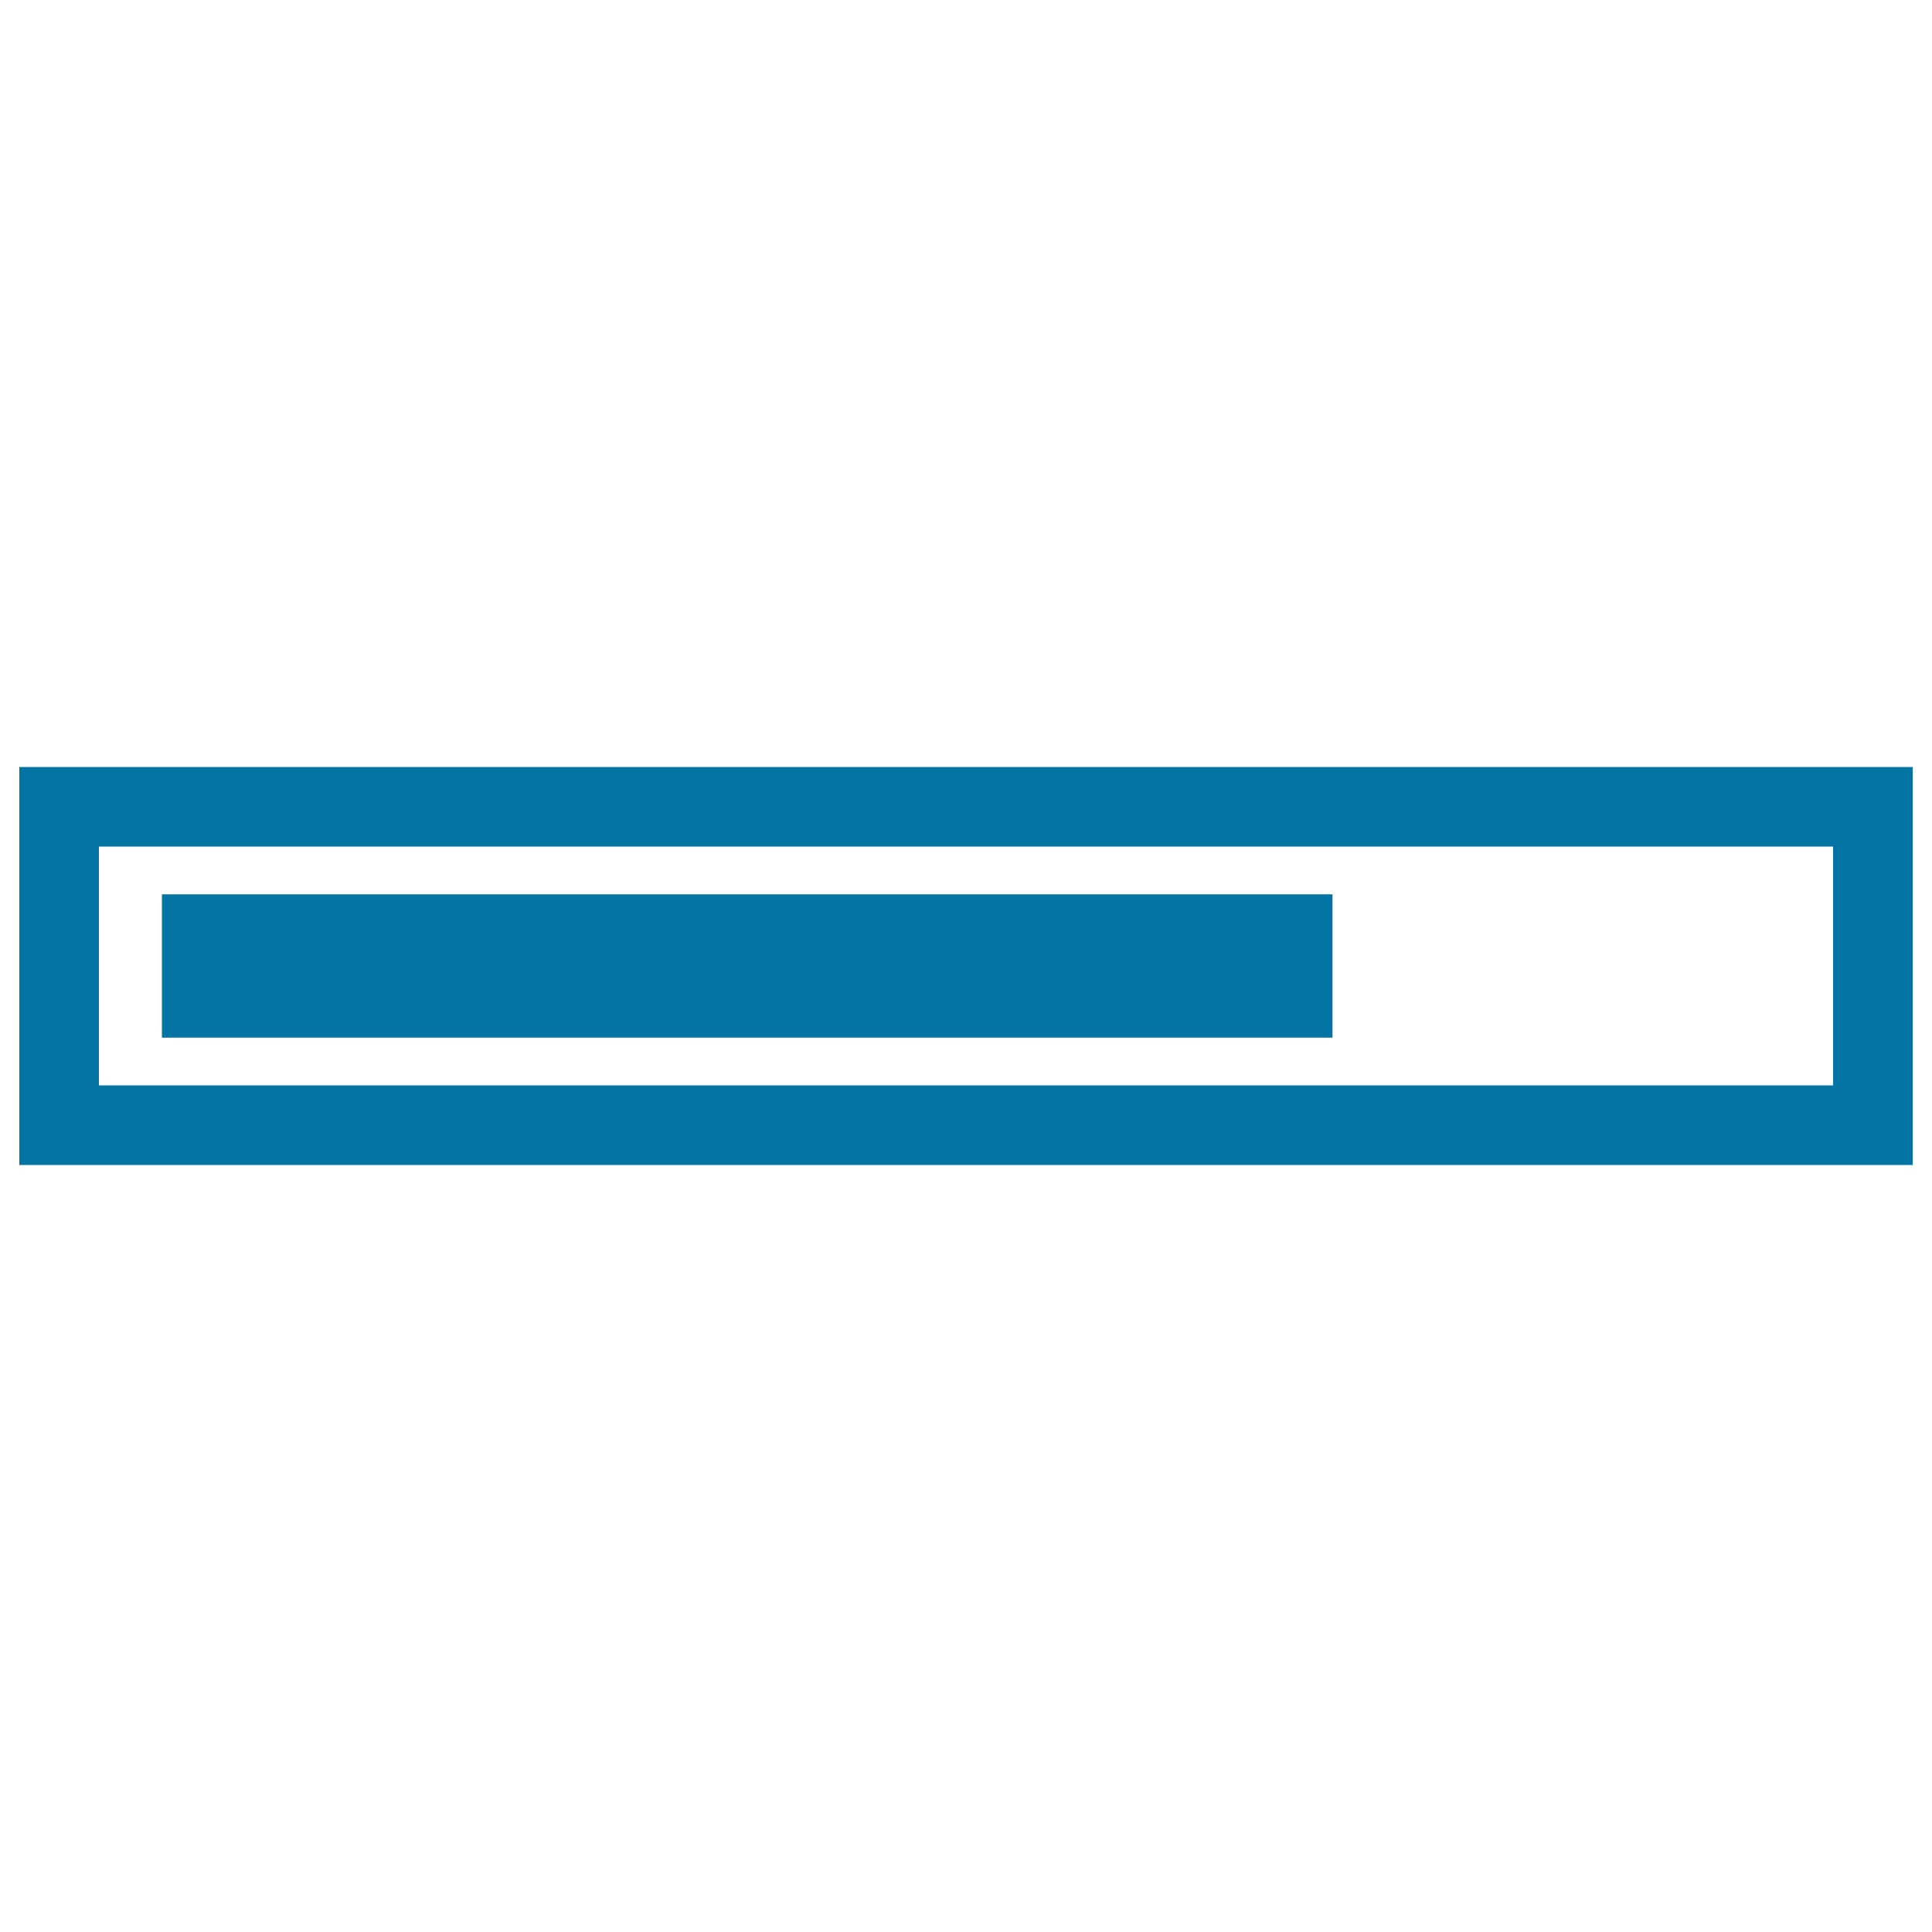 <svg xmlns="http://www.w3.org/2000/svg" viewBox="0 0 1000 1000" style="fill:#0273a2">
<title>Load Bar SVG icon</title>
<g><g><path d="M10,397v206h980V397H10z M948.8,561.8H51.2V438.2h897.6V561.8z"/><rect x="83.8" y="462.9" width="605.9" height="74.2"/></g></g>
</svg>